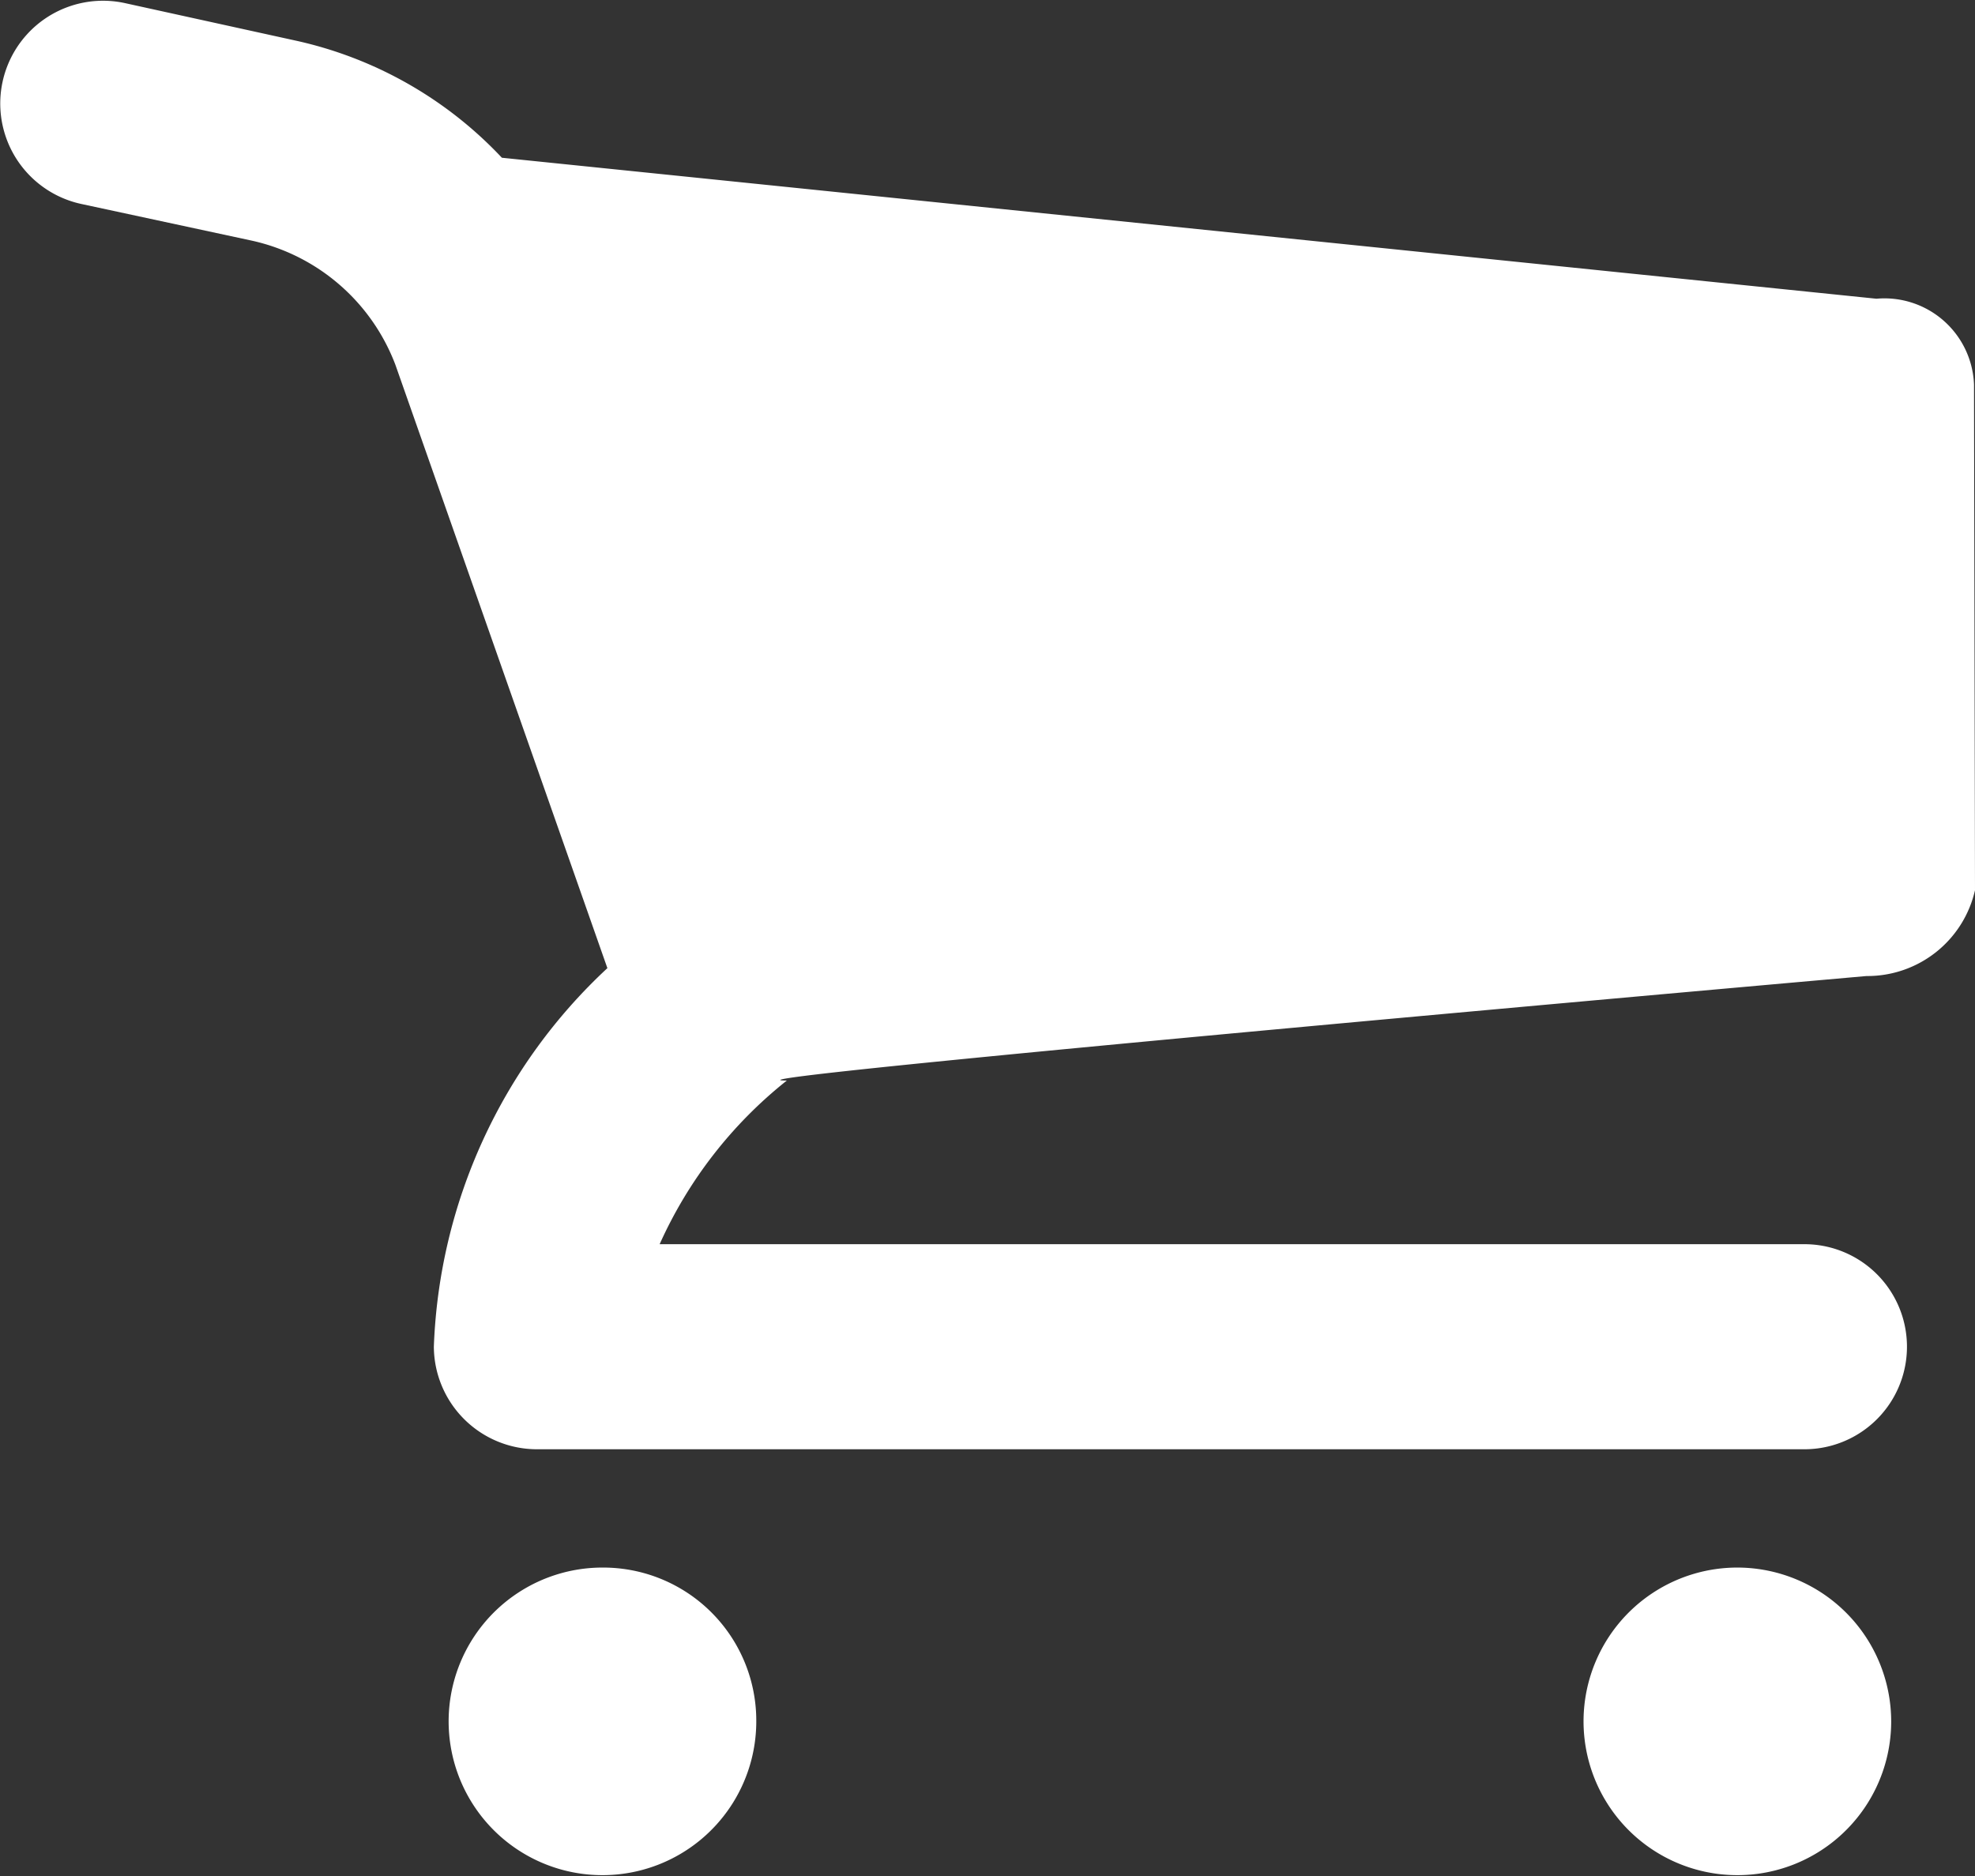 <svg xmlns="http://www.w3.org/2000/svg" width="40.06" height="38.06" viewBox="0 0 20.03 19.03">
  <rect x="0" y="0" width="20.03" height="19.03" fill="#333333" stroke="none"/>
  <defs>
    <style>
      .cls-1 {
        fill: #fff;
        fill-rule: evenodd;
      }
    </style>
  </defs>
  <path id="Cart" class="cls-1" d="M2002,1722l-13.94-1.43a4.066,4.066,0,0,0-2.1-1.19l-1.73-.38a1.042,1.042,0,0,0-.43,2.04l1.72,0.37a2.024,2.024,0,0,1,1.46,1.26l2.15,6.12a5.516,5.516,0,0,0-1.76,3.84,1.046,1.046,0,0,0,1.04,1.04h12.86a1.04,1.04,0,0,0,0-2.08h-11.61a4.445,4.445,0,0,1,1.29-1.66c-1.06,0,10.95-1.06,10.95-1.06a1.119,1.119,0,0,0,1.1-.87l-0.01-5.13A0.909,0.909,0,0,0,2002,1722Zm-12.91,12.87a1.56,1.56,0,1,0,1.55,1.56A1.553,1.553,0,0,0,1989.09,1734.87Zm11.51,0a1.56,1.56,0,1,0,1.55,1.56A1.562,1.562,0,0,0,2000.6,1734.87Z" transform="translate(-1982.97 -1718.97)"/>
</svg>
